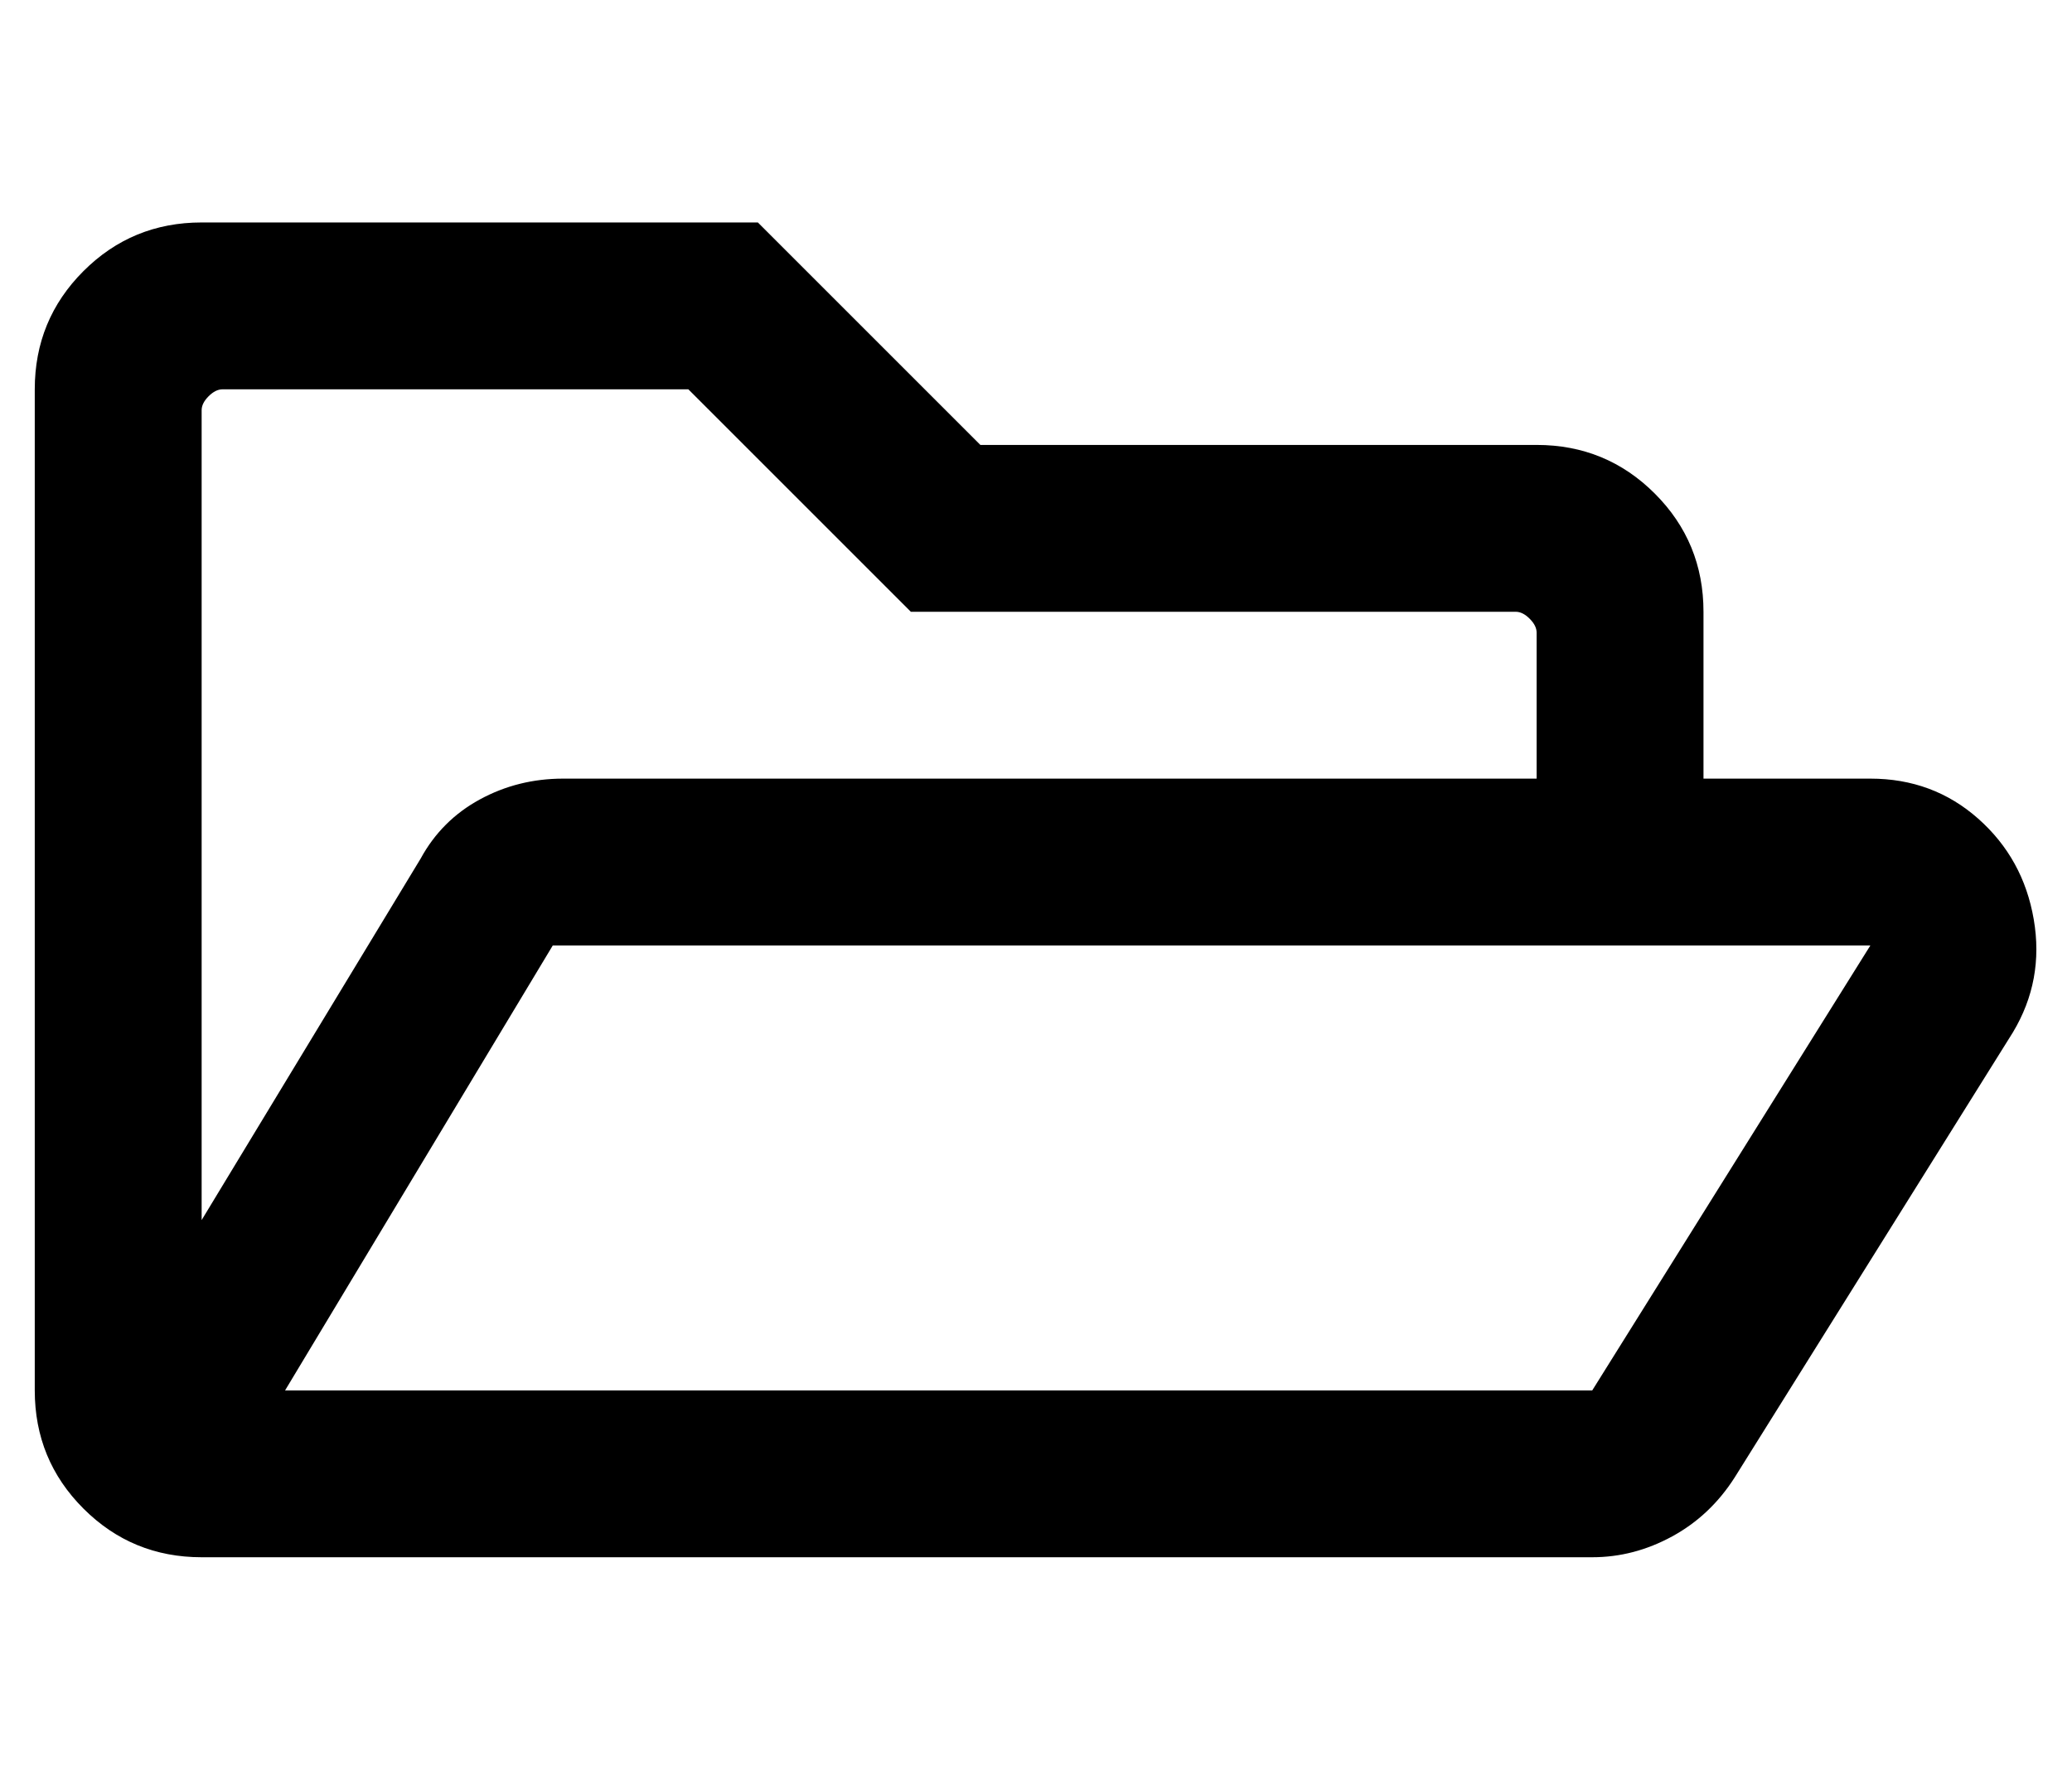 <?xml version="1.0" standalone="no"?>
<!DOCTYPE svg PUBLIC "-//W3C//DTD SVG 1.1//EN" "http://www.w3.org/Graphics/SVG/1.1/DTD/svg11.dtd" >
<svg xmlns="http://www.w3.org/2000/svg" xmlns:xlink="http://www.w3.org/1999/xlink" version="1.1" viewBox="-10 0 596 512">
   <path fill="currentColor"
d="M528 224h-48v-48q0 -20 -14 -34t-34 -14h-160l-64 -64h-160q-20 0 -34 14t-14 34v288q0 20 14 34t34 14h400q12 0 23 -6t18 -17l80 -128q9 -15 6 -32.5t-16 -29t-31 -11.5zM54 112h134l64 64h174q2 0 4 2t2 4v42h-280q-13 0 -24 6t-17 17l-63 104v-233q0 -2 2 -4t4 -2z
M448 400h-376l77 -128h379z" />
</svg>
